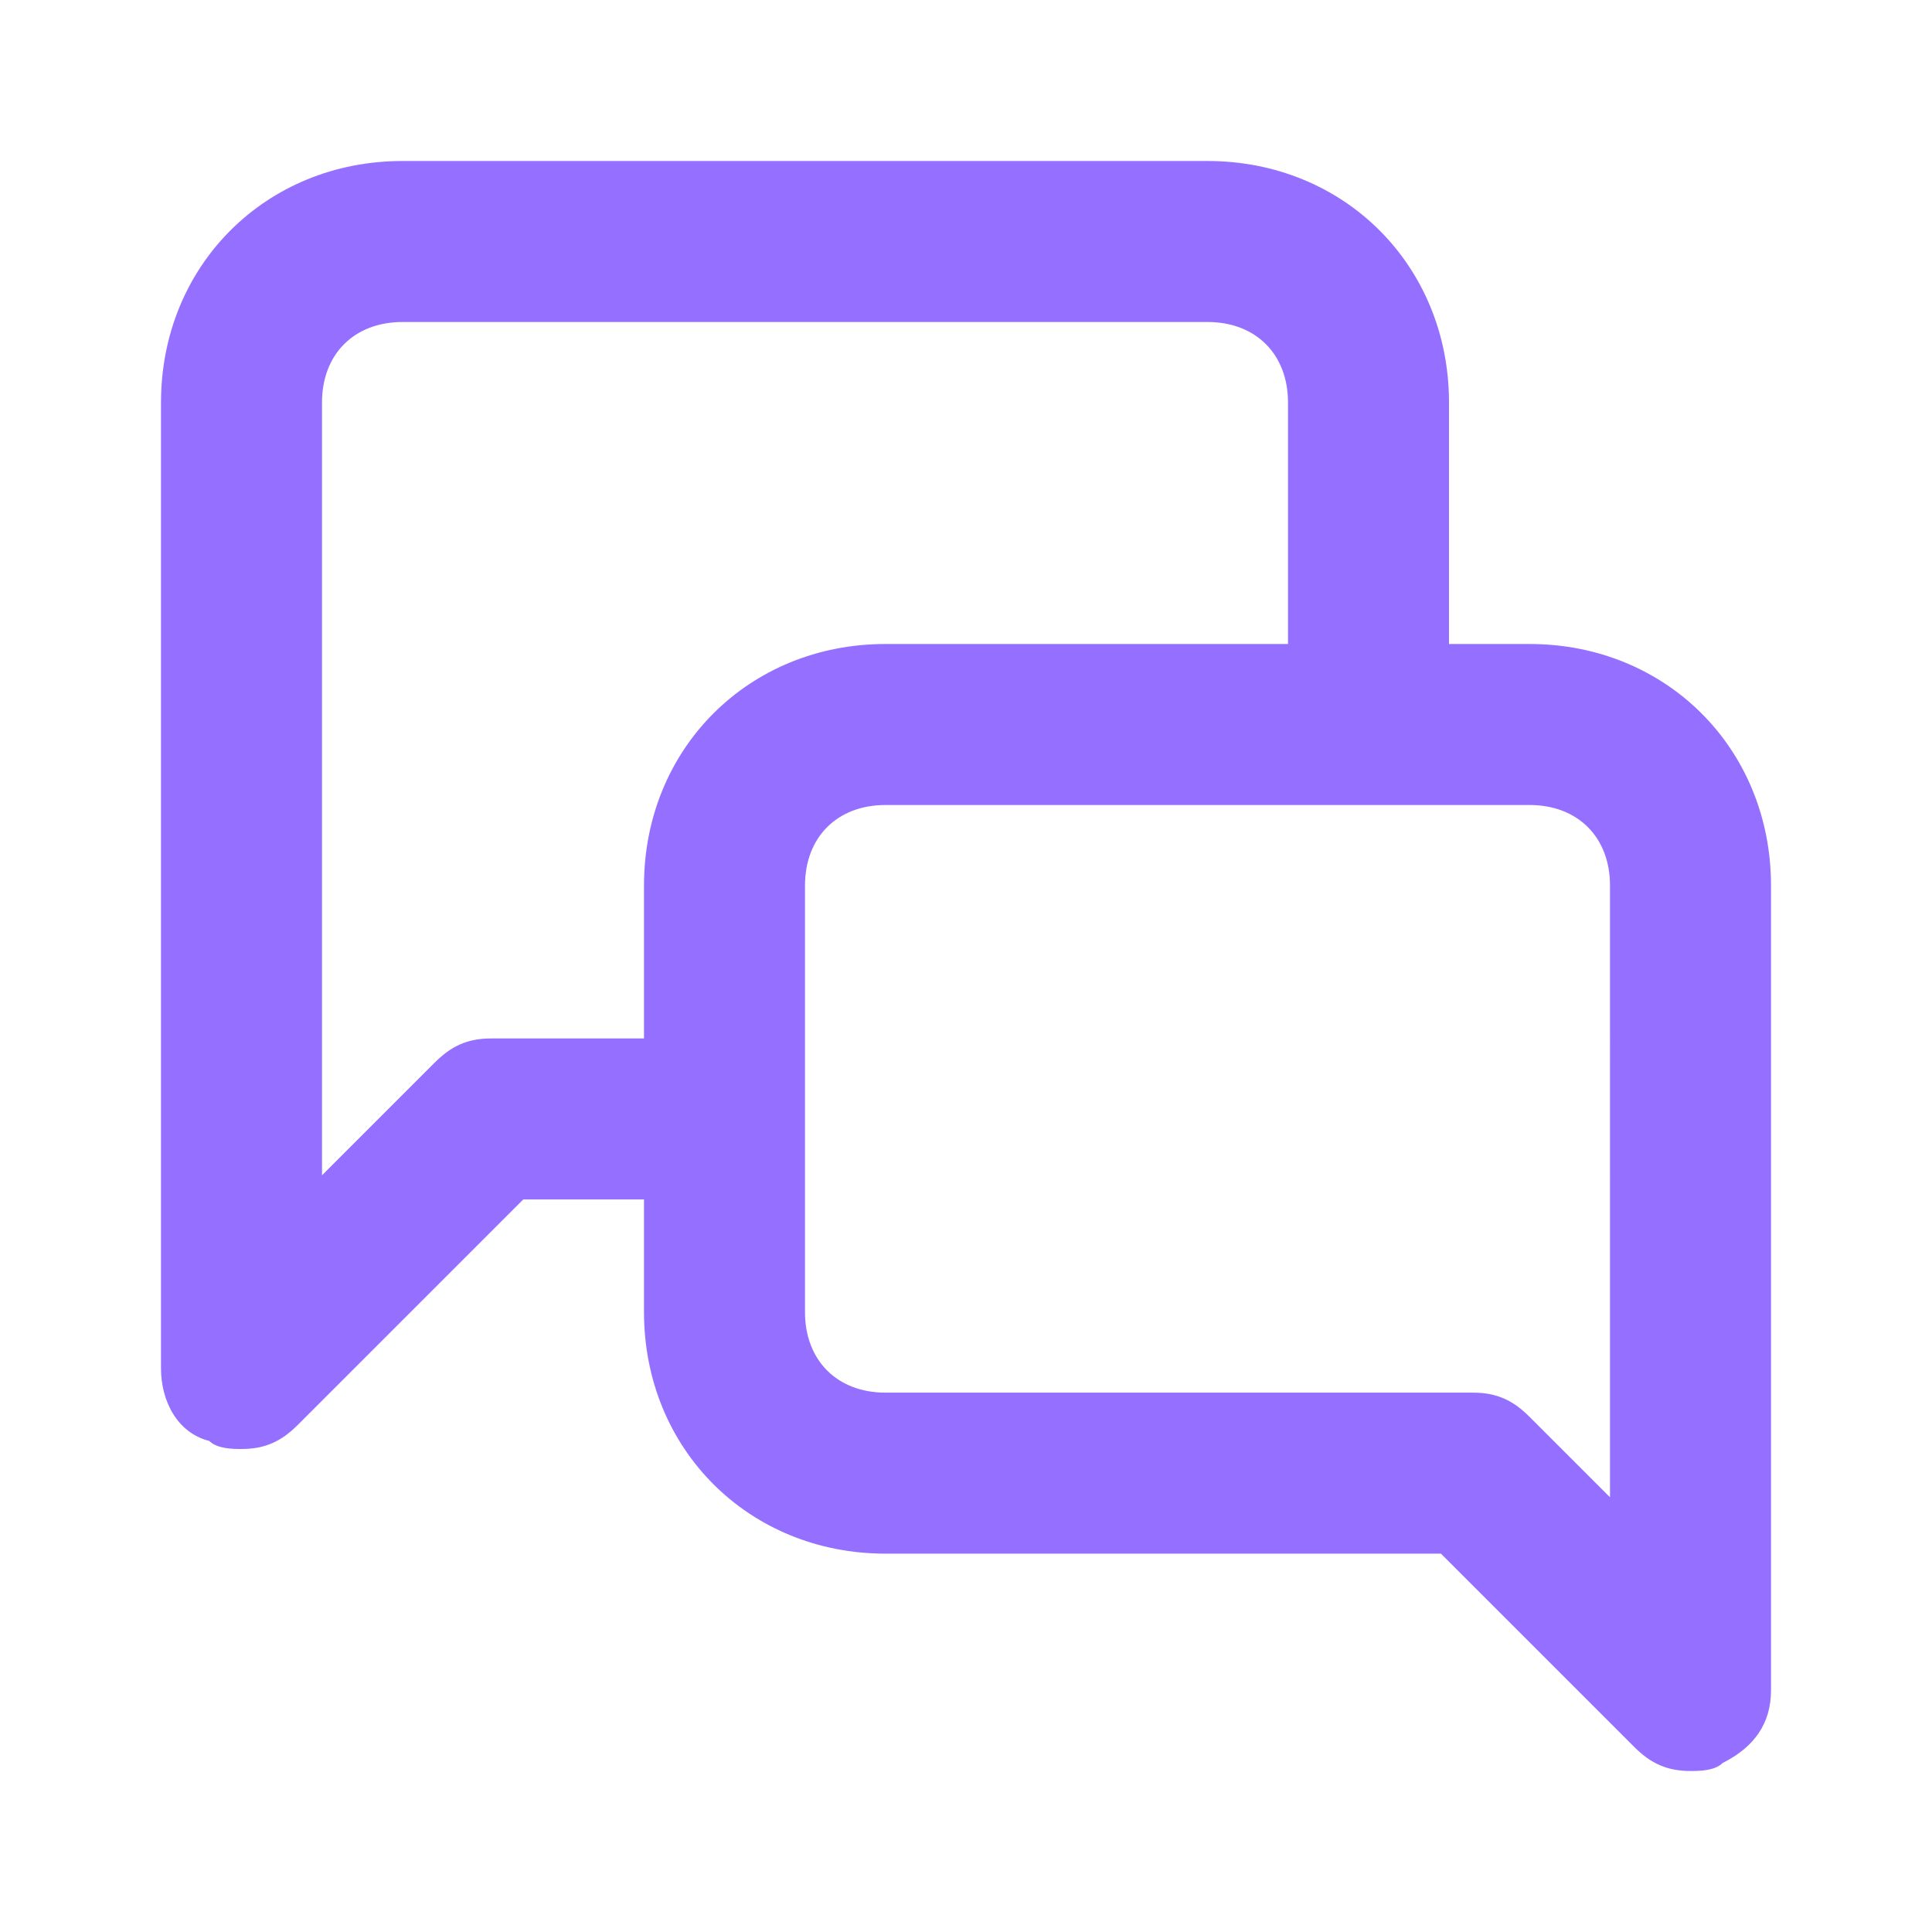 <?xml version="1.0" encoding="UTF-8"?> <!-- Generator: Adobe Illustrator 22.0.1, SVG Export Plug-In . SVG Version: 6.00 Build 0) --> <svg xmlns="http://www.w3.org/2000/svg" xmlns:xlink="http://www.w3.org/1999/xlink" id="Layer_1" x="0px" y="0px" viewBox="0 0 24 24" style="enable-background:new 0 0 24 24;" xml:space="preserve"> <style type="text/css"> .st0{fill:#956FFF;} </style> <path class="st0" d="M19,8h-1V5c0-1.7-1.3-3-3-3H5C3.3,2,2,3.3,2,5v12c0,0.4,0.2,0.8,0.6,0.9C2.7,18,2.9,18,3,18 c0.3,0,0.5-0.1,0.7-0.3l2.8-2.8H8v1.4c0,1.7,1.3,3,3,3h6.9l2.4,2.4c0.2,0.2,0.4,0.3,0.7,0.3c0.1,0,0.3,0,0.4-0.1 c0.4-0.2,0.6-0.5,0.6-0.9V11C22,9.3,20.7,8,19,8z M8,11v1.9H6.1c-0.3,0-0.5,0.1-0.7,0.3L4,14.6V5c0-0.6,0.4-1,1-1h10 c0.6,0,1,0.4,1,1v3h-5C9.3,8,8,9.3,8,11z M20,18.6l-1-1c-0.2-0.2-0.4-0.3-0.7-0.3H11c-0.6,0-1-0.4-1-1V11c0-0.6,0.4-1,1-1h8 c0.6,0,1,0.4,1,1V18.6z"></path> </svg> 